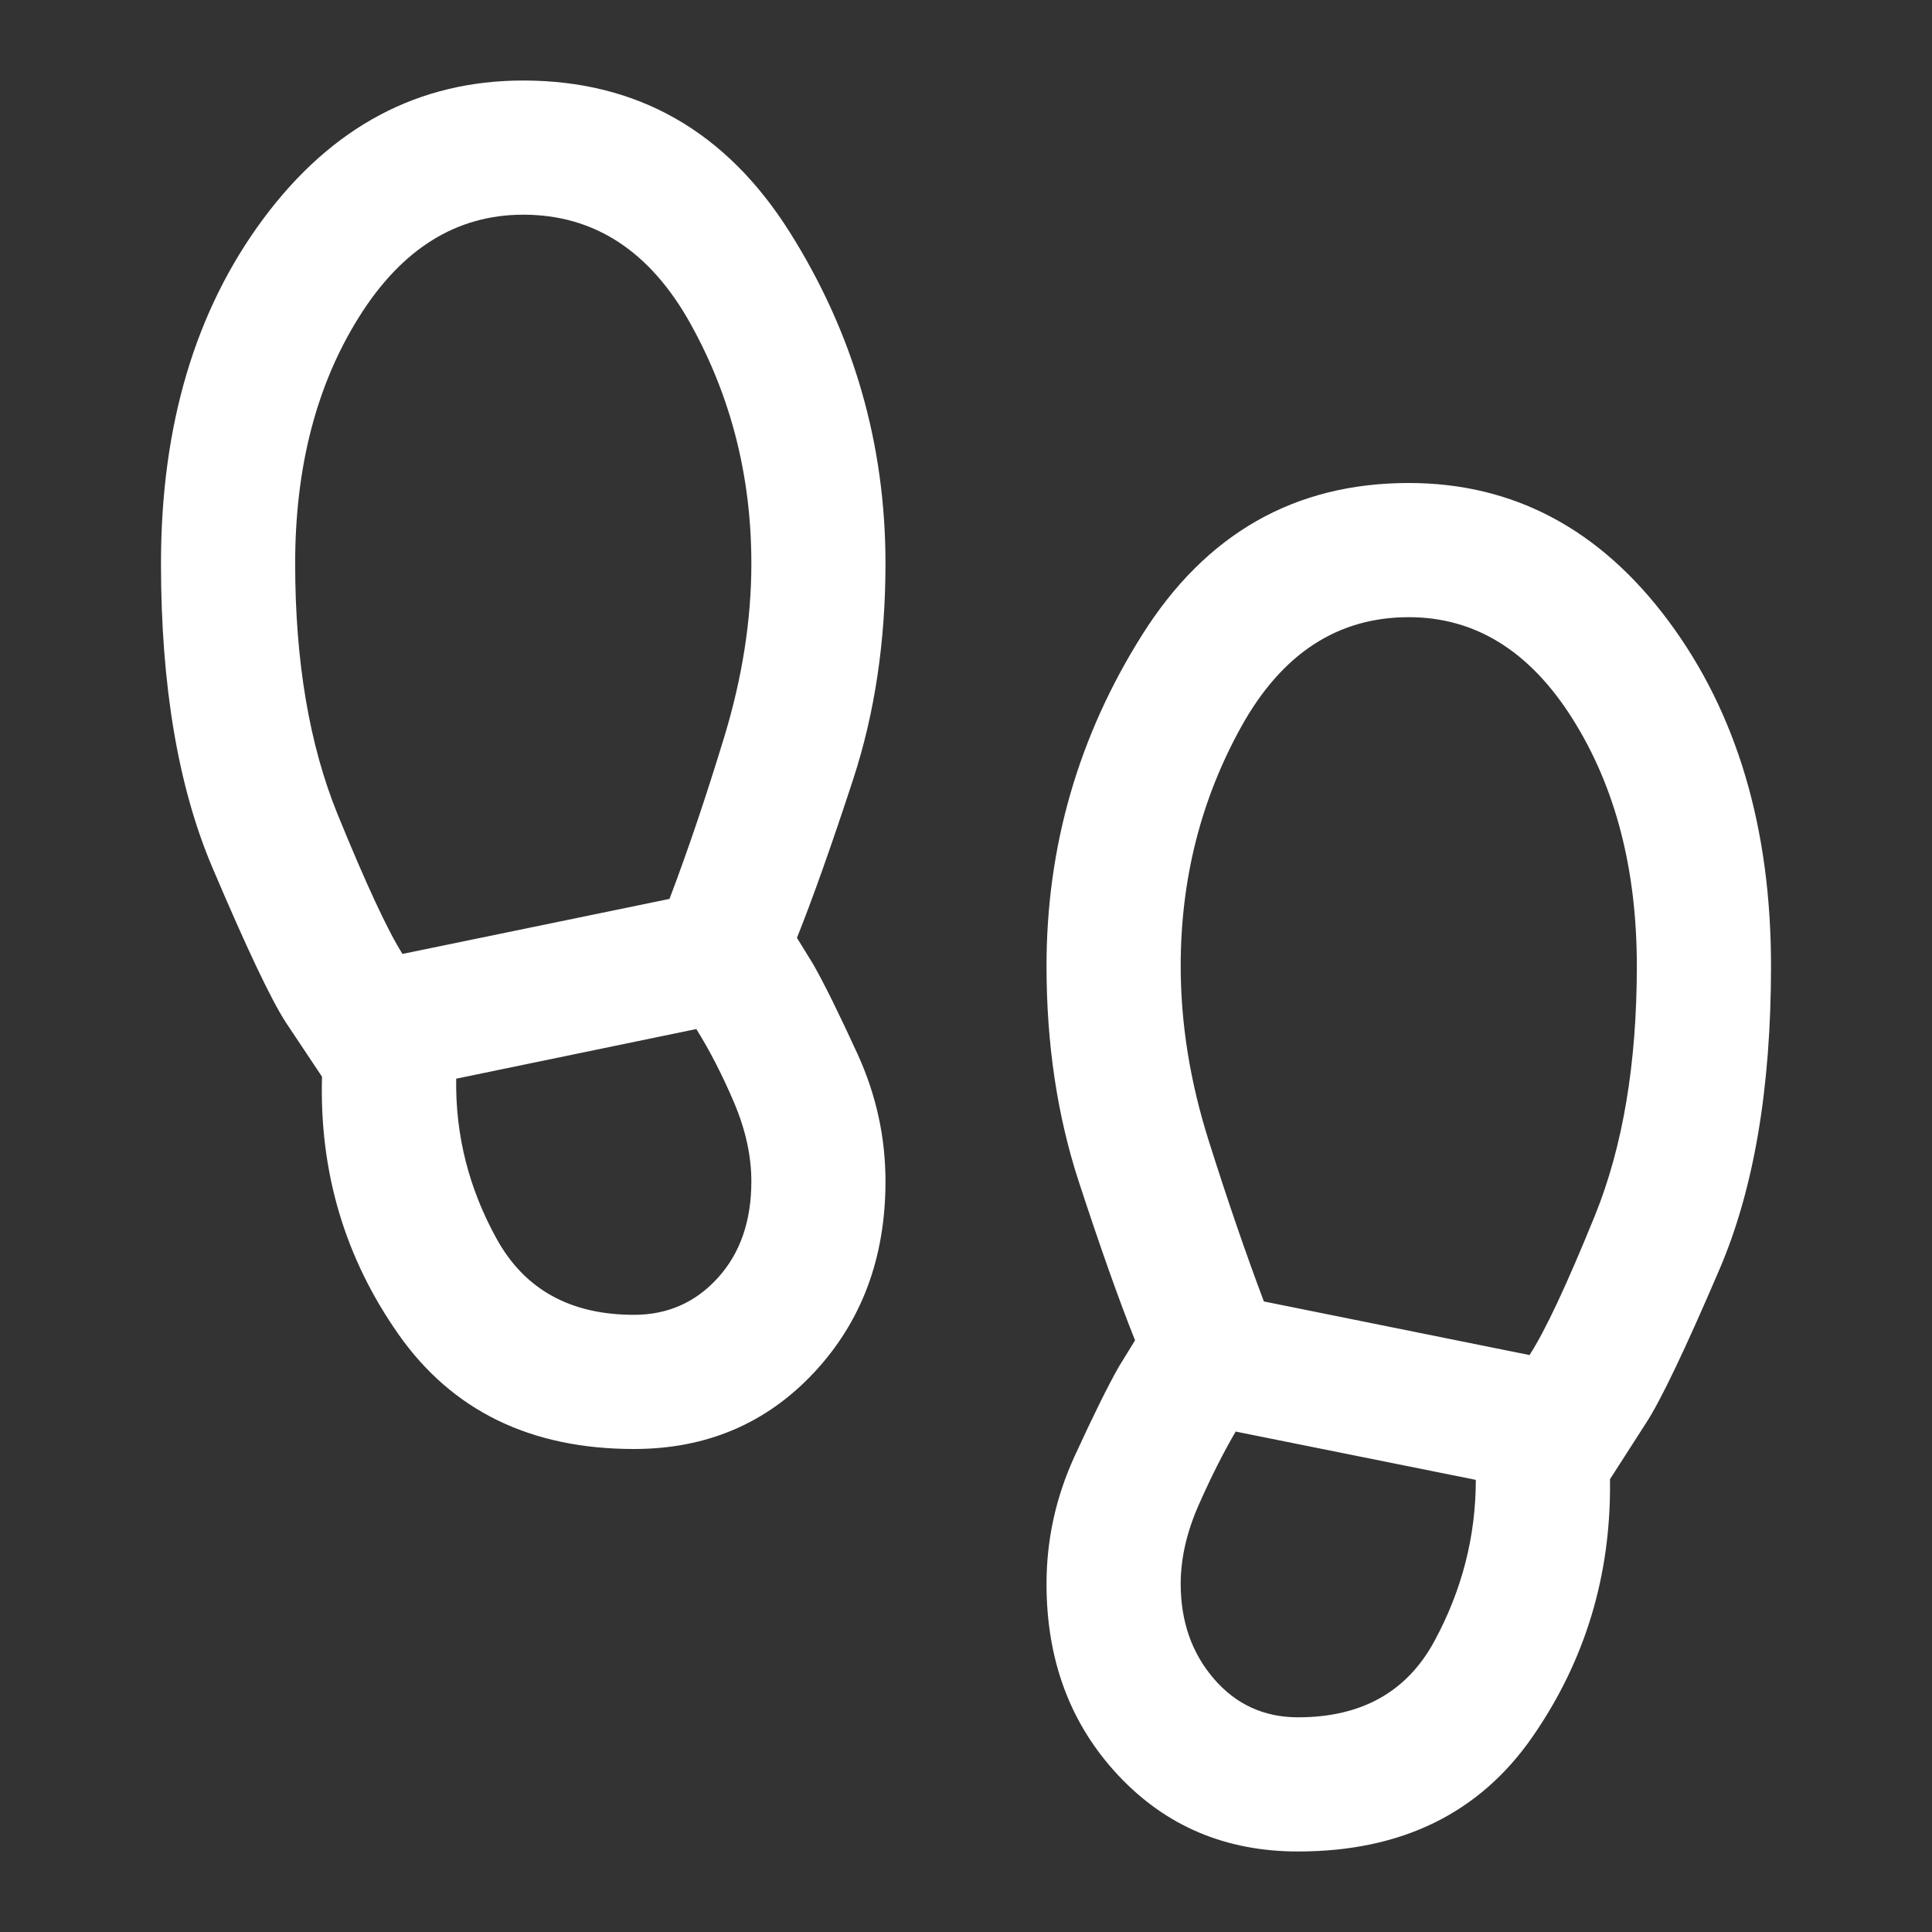 <svg width="40" height="40" viewBox="0 0 40 40" fill="none" xmlns="http://www.w3.org/2000/svg">
<rect x="0" y="0" width="40" height="40" fill="#333333" stroke="none"/>
<path d="M13.125 30C10.986 30 9.361 29.208 8.25 27.625C7.139 26.042 6.611 24.264 6.667 22.292L5.917 21.167C5.611 20.694 5.104 19.625 4.396 17.958C3.688 16.292 3.333 14.194 3.333 11.667C3.333 8.806 4.042 6.424 5.458 4.521C6.875 2.618 8.667 1.667 10.833 1.667C13.194 1.667 15.035 2.715 16.354 4.812C17.674 6.91 18.333 9.194 18.333 11.667C18.333 13.278 18.111 14.764 17.667 16.125C17.222 17.486 16.833 18.583 16.5 19.417L16.833 19.958C17.056 20.347 17.361 20.965 17.75 21.812C18.139 22.66 18.333 23.542 18.333 24.458C18.333 26.042 17.84 27.361 16.854 28.417C15.868 29.472 14.625 30 13.125 30ZM8.333 19.75L13.861 18.611C14.241 17.611 14.618 16.495 14.993 15.264C15.368 14.032 15.556 12.833 15.556 11.667C15.556 9.87 15.137 8.217 14.299 6.708C13.461 5.199 12.306 4.445 10.833 4.445C9.454 4.445 8.322 5.148 7.438 6.555C6.553 7.963 6.111 9.667 6.111 11.667C6.111 13.694 6.405 15.428 6.993 16.868C7.581 18.308 8.028 19.269 8.333 19.75ZM13.125 27.222C13.819 27.222 14.398 26.968 14.861 26.458C15.324 25.949 15.556 25.282 15.556 24.458C15.556 23.93 15.435 23.384 15.195 22.82C14.954 22.255 14.694 21.75 14.417 21.305L9.445 22.333C9.426 23.5 9.706 24.607 10.285 25.653C10.864 26.699 11.81 27.222 13.125 27.222ZM26.875 38.333C25.375 38.333 24.132 37.806 23.146 36.75C22.16 35.694 21.667 34.375 21.667 32.792C21.667 31.875 21.861 30.993 22.25 30.146C22.639 29.299 22.945 28.68 23.167 28.292L23.5 27.75C23.167 26.917 22.778 25.819 22.333 24.458C21.889 23.097 21.667 21.611 21.667 20C21.667 17.528 22.326 15.243 23.646 13.146C24.965 11.049 26.806 10 29.167 10C31.333 10 33.125 10.951 34.542 12.854C35.958 14.757 36.667 17.139 36.667 20C36.667 22.528 36.312 24.618 35.604 26.271C34.896 27.924 34.389 28.986 34.083 29.458L33.333 30.625C33.361 32.597 32.826 34.375 31.729 35.958C30.632 37.542 29.014 38.333 26.875 38.333ZM31.667 28.055C31.991 27.555 32.442 26.593 33.021 25.167C33.599 23.741 33.889 22.019 33.889 20C33.889 18 33.447 16.296 32.562 14.889C31.678 13.482 30.546 12.778 29.167 12.778C27.695 12.778 26.539 13.533 25.701 15.042C24.863 16.551 24.445 18.204 24.445 20C24.445 21.185 24.637 22.387 25.021 23.604C25.405 24.822 25.787 25.935 26.167 26.945L31.667 28.055ZM26.875 35.555C28.19 35.555 29.132 35.028 29.701 33.972C30.271 32.916 30.555 31.805 30.555 30.639L25.583 29.639C25.324 30.083 25.07 30.588 24.82 31.153C24.57 31.718 24.445 32.264 24.445 32.792C24.445 33.569 24.674 34.225 25.132 34.757C25.59 35.289 26.171 35.555 26.875 35.555Z" fill="white"/>
</svg>
